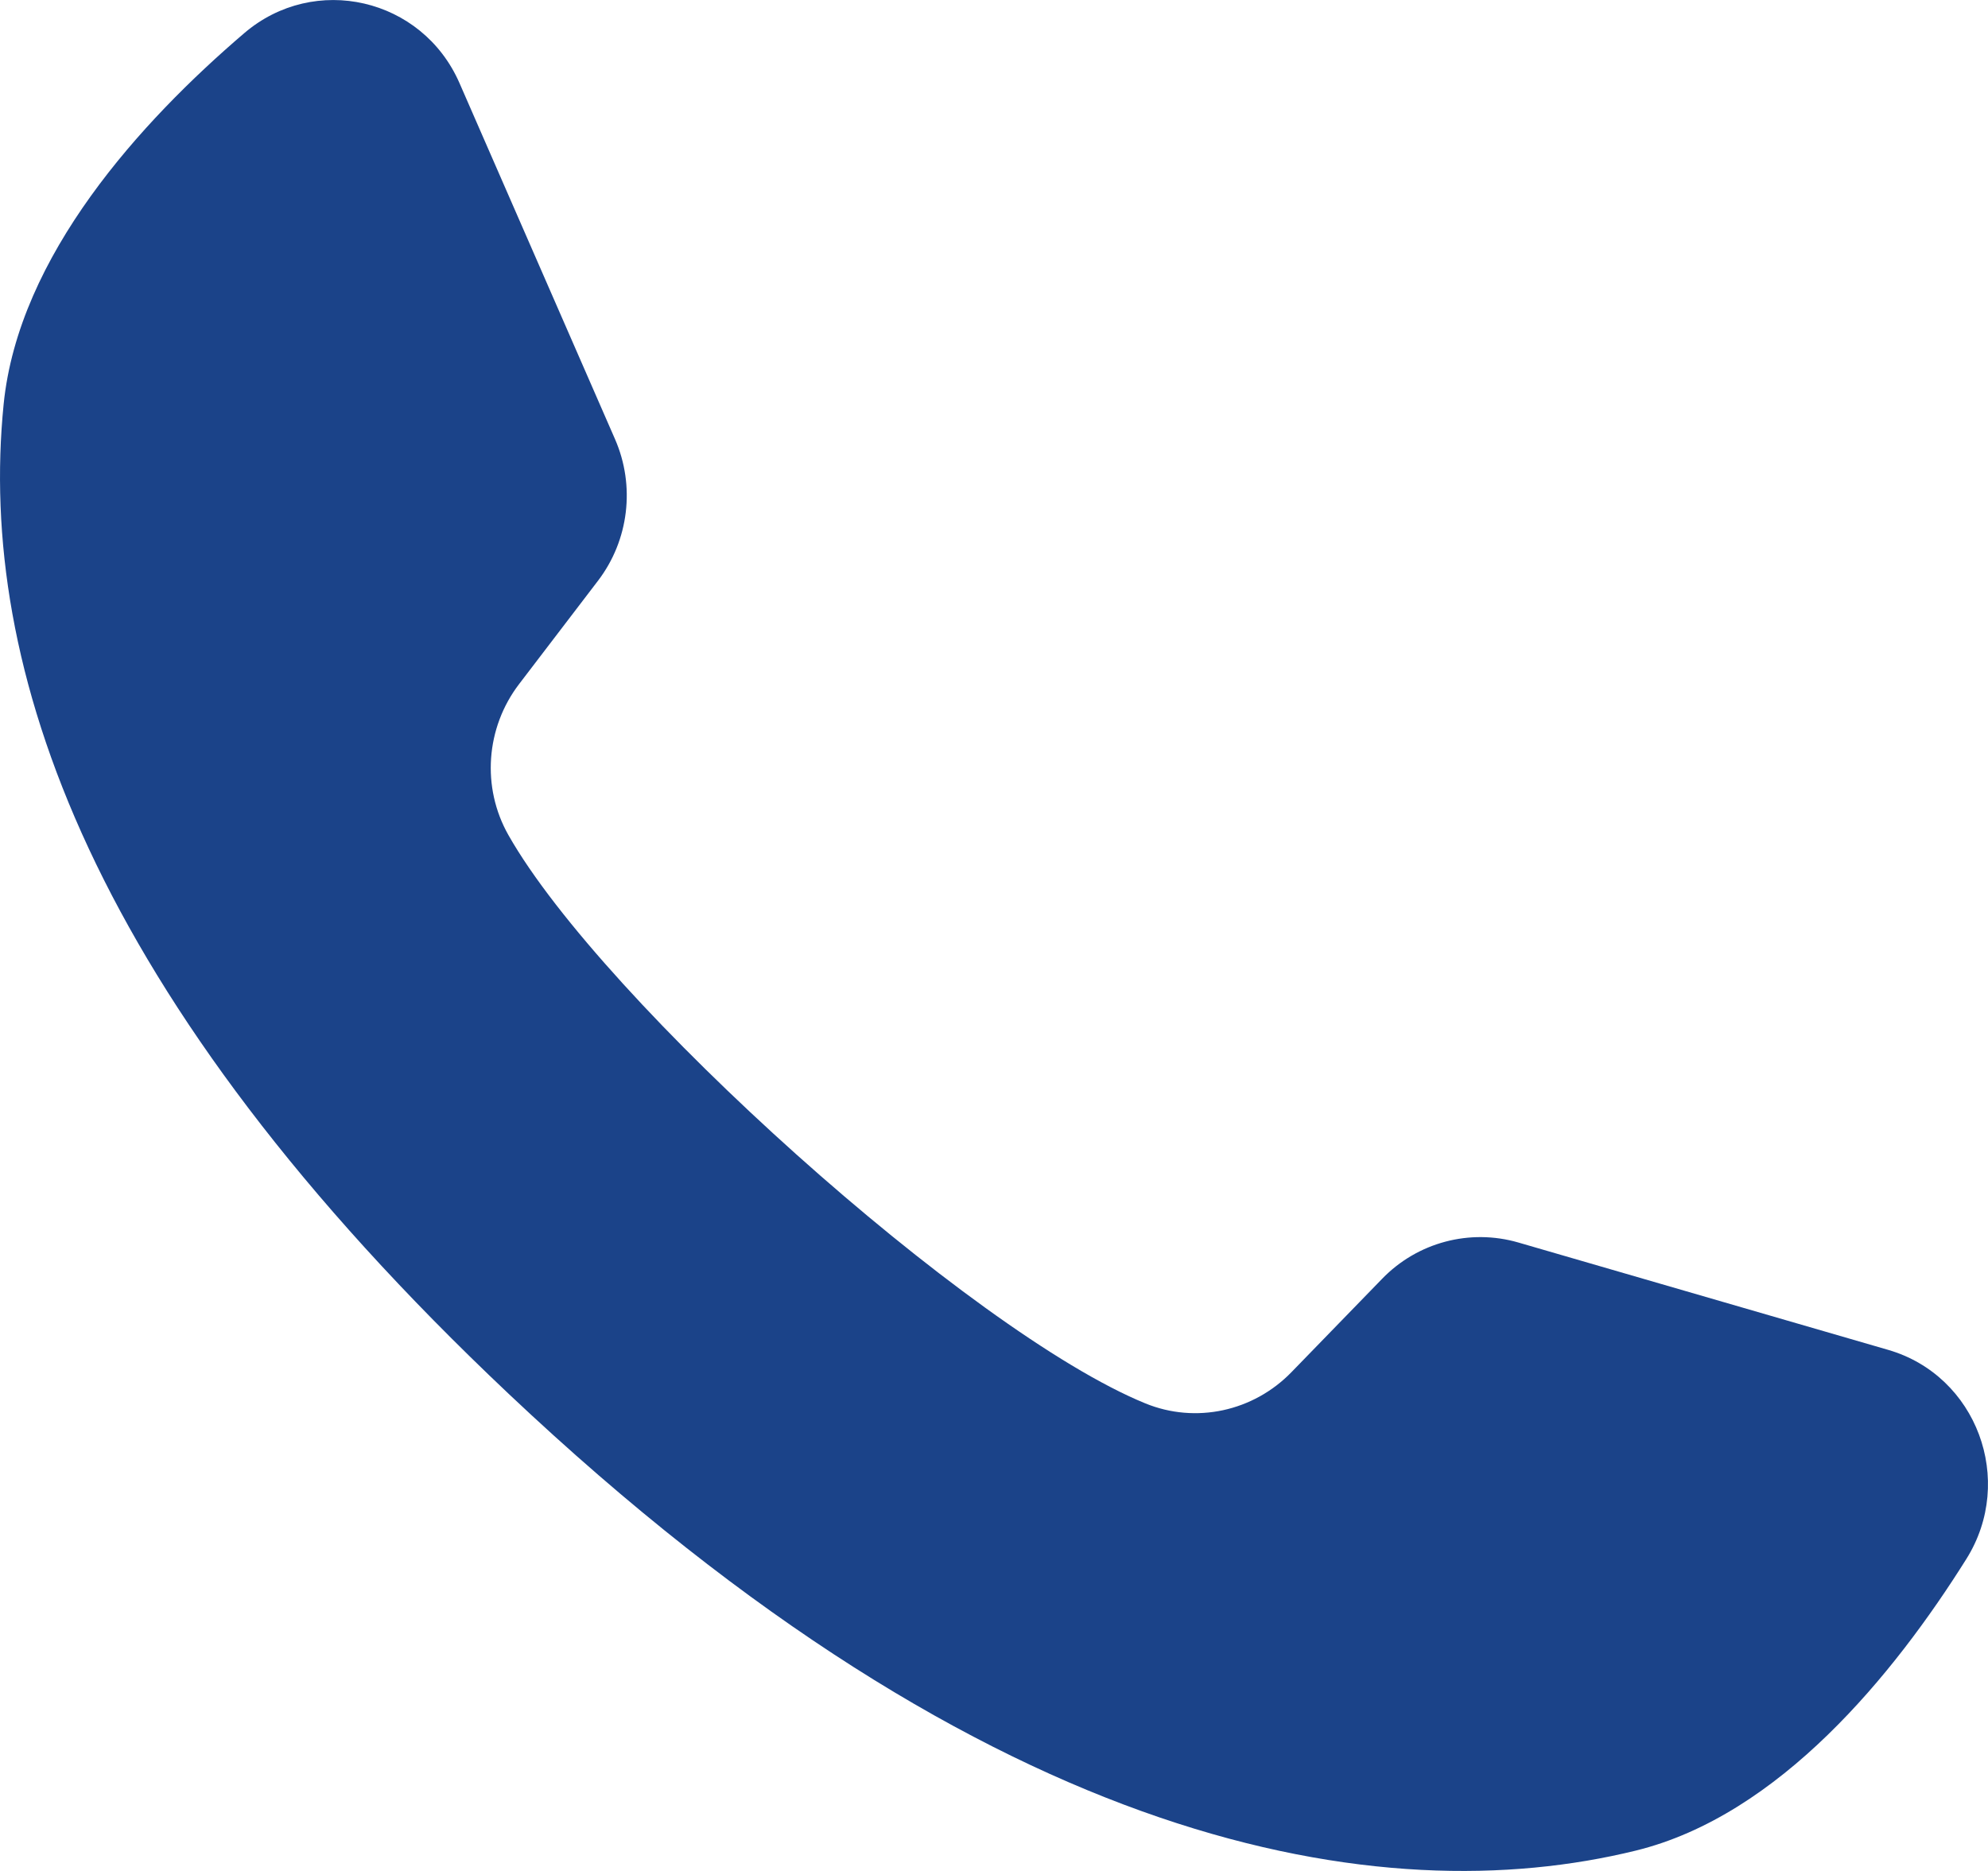 <svg width="17" height="16" viewBox="0 0 17 16" fill="none" xmlns="http://www.w3.org/2000/svg">
<path d="M16.147 11.544L12.985 10.626C12.569 10.505 12.121 10.624 11.819 10.936L11.045 11.733C10.719 12.07 10.225 12.178 9.793 12.001C8.297 11.389 5.151 8.558 4.348 7.142C4.116 6.733 4.154 6.223 4.439 5.85L5.114 4.966C5.378 4.62 5.434 4.155 5.259 3.755L3.929 0.71C3.61 -0.019 2.689 -0.231 2.088 0.284C1.205 1.039 0.158 2.187 0.031 3.458C-0.193 5.7 0.757 8.526 4.349 11.919C8.5 15.839 11.824 16.357 13.988 15.826C15.215 15.525 16.196 14.319 16.815 13.332C17.237 12.659 16.904 11.764 16.147 11.544Z" fill="#1B4389"/>
</svg>
